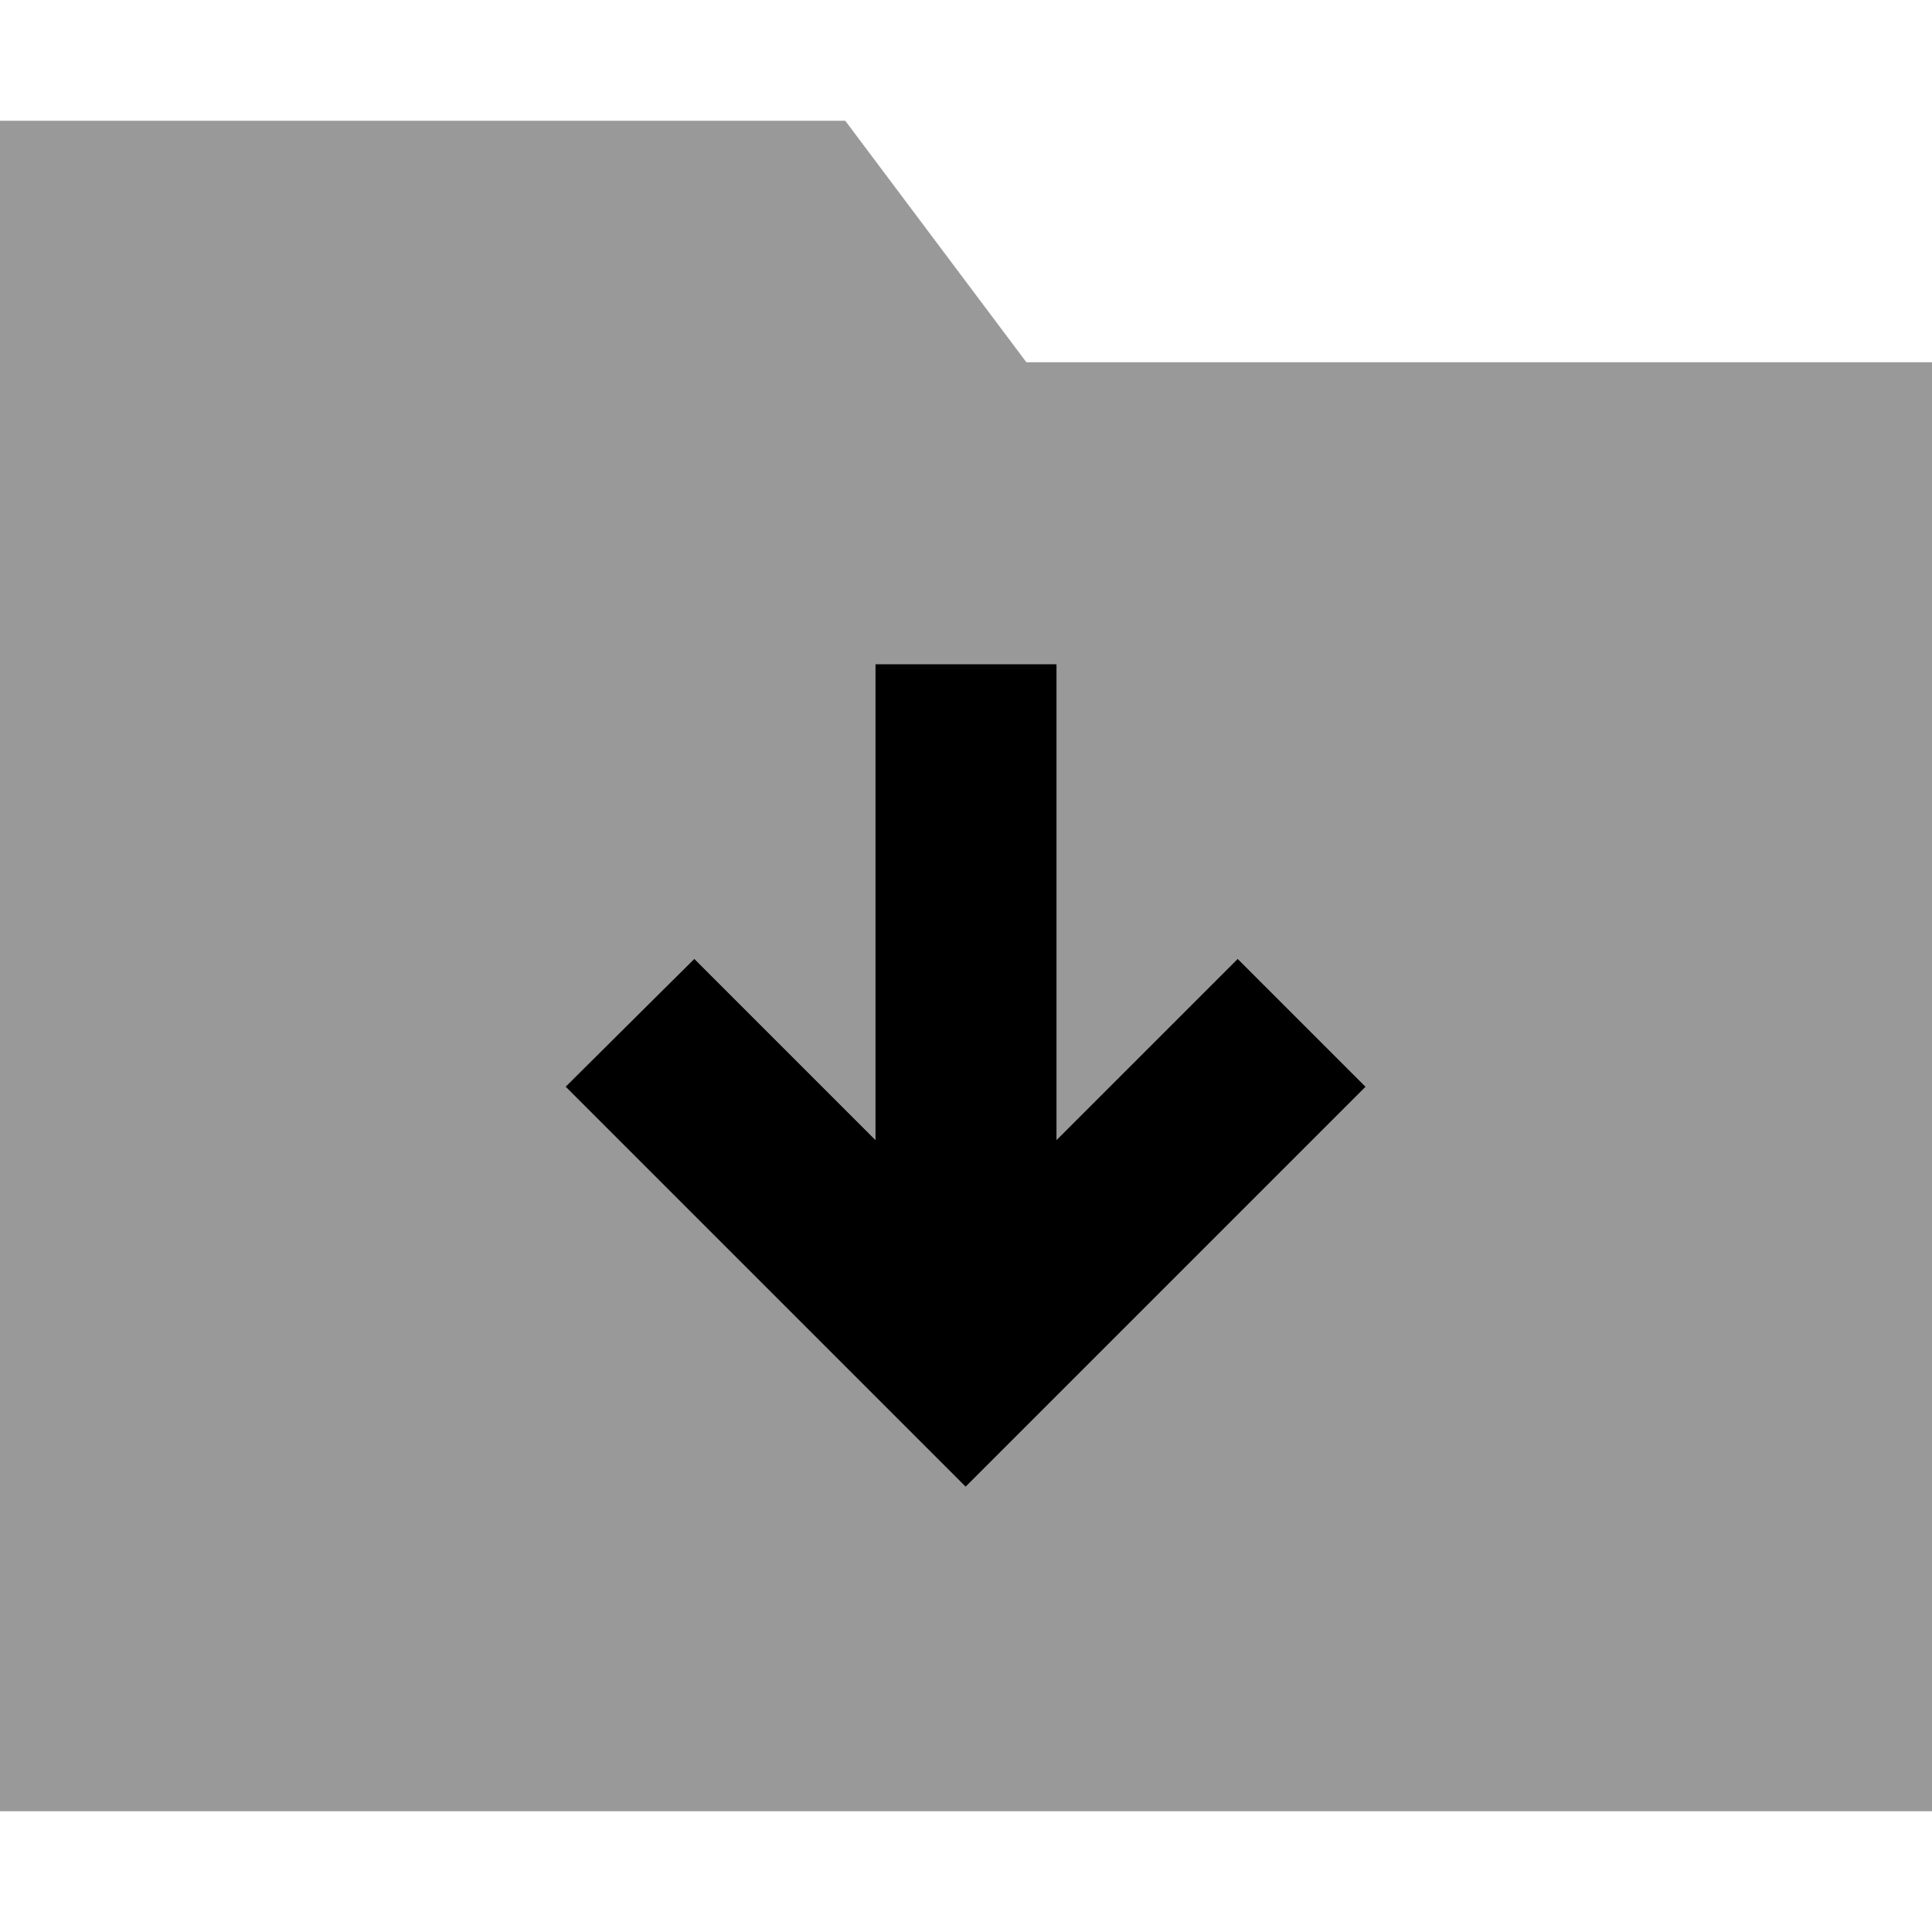 <svg xmlns="http://www.w3.org/2000/svg" viewBox="0 0 512 512"><!--! Font Awesome Pro 6.7.1 by @fontawesome - https://fontawesome.com License - https://fontawesome.com/license (Commercial License) Copyright 2024 Fonticons, Inc. --><defs><style>.fa-secondary{opacity:.4}</style></defs><path class="fa-secondary" d="M0 32L0 480l512 0 0-384L272 96 224 32 0 32zM150.1 288c11.3-11.3 22.6-22.6 33.9-33.9l17 17 31 31c0-34 0-68 0-102.1c0-8 0-16 0-24l48 0c0 8 0 16 0 24c0 34 0 68 0 102.1l31-31 17-17L361.9 288l-17 17c-24 24-48 48-72 72c-5.7 5.7-11.3 11.3-17 17c-5.7-5.7-11.3-11.3-17-17c-24-24-48-48-72-72c-5.7-5.7-11.3-11.3-17-17z"/><path class="fa-primary" d="M280 176l0 24 0 102.1 31-31 17-17L361.9 288l-17 17-72 72-17 17-17-17-72-72-17-17L184 254.1l17 17 31 31L232 200l0-24 48 0z"/></svg>